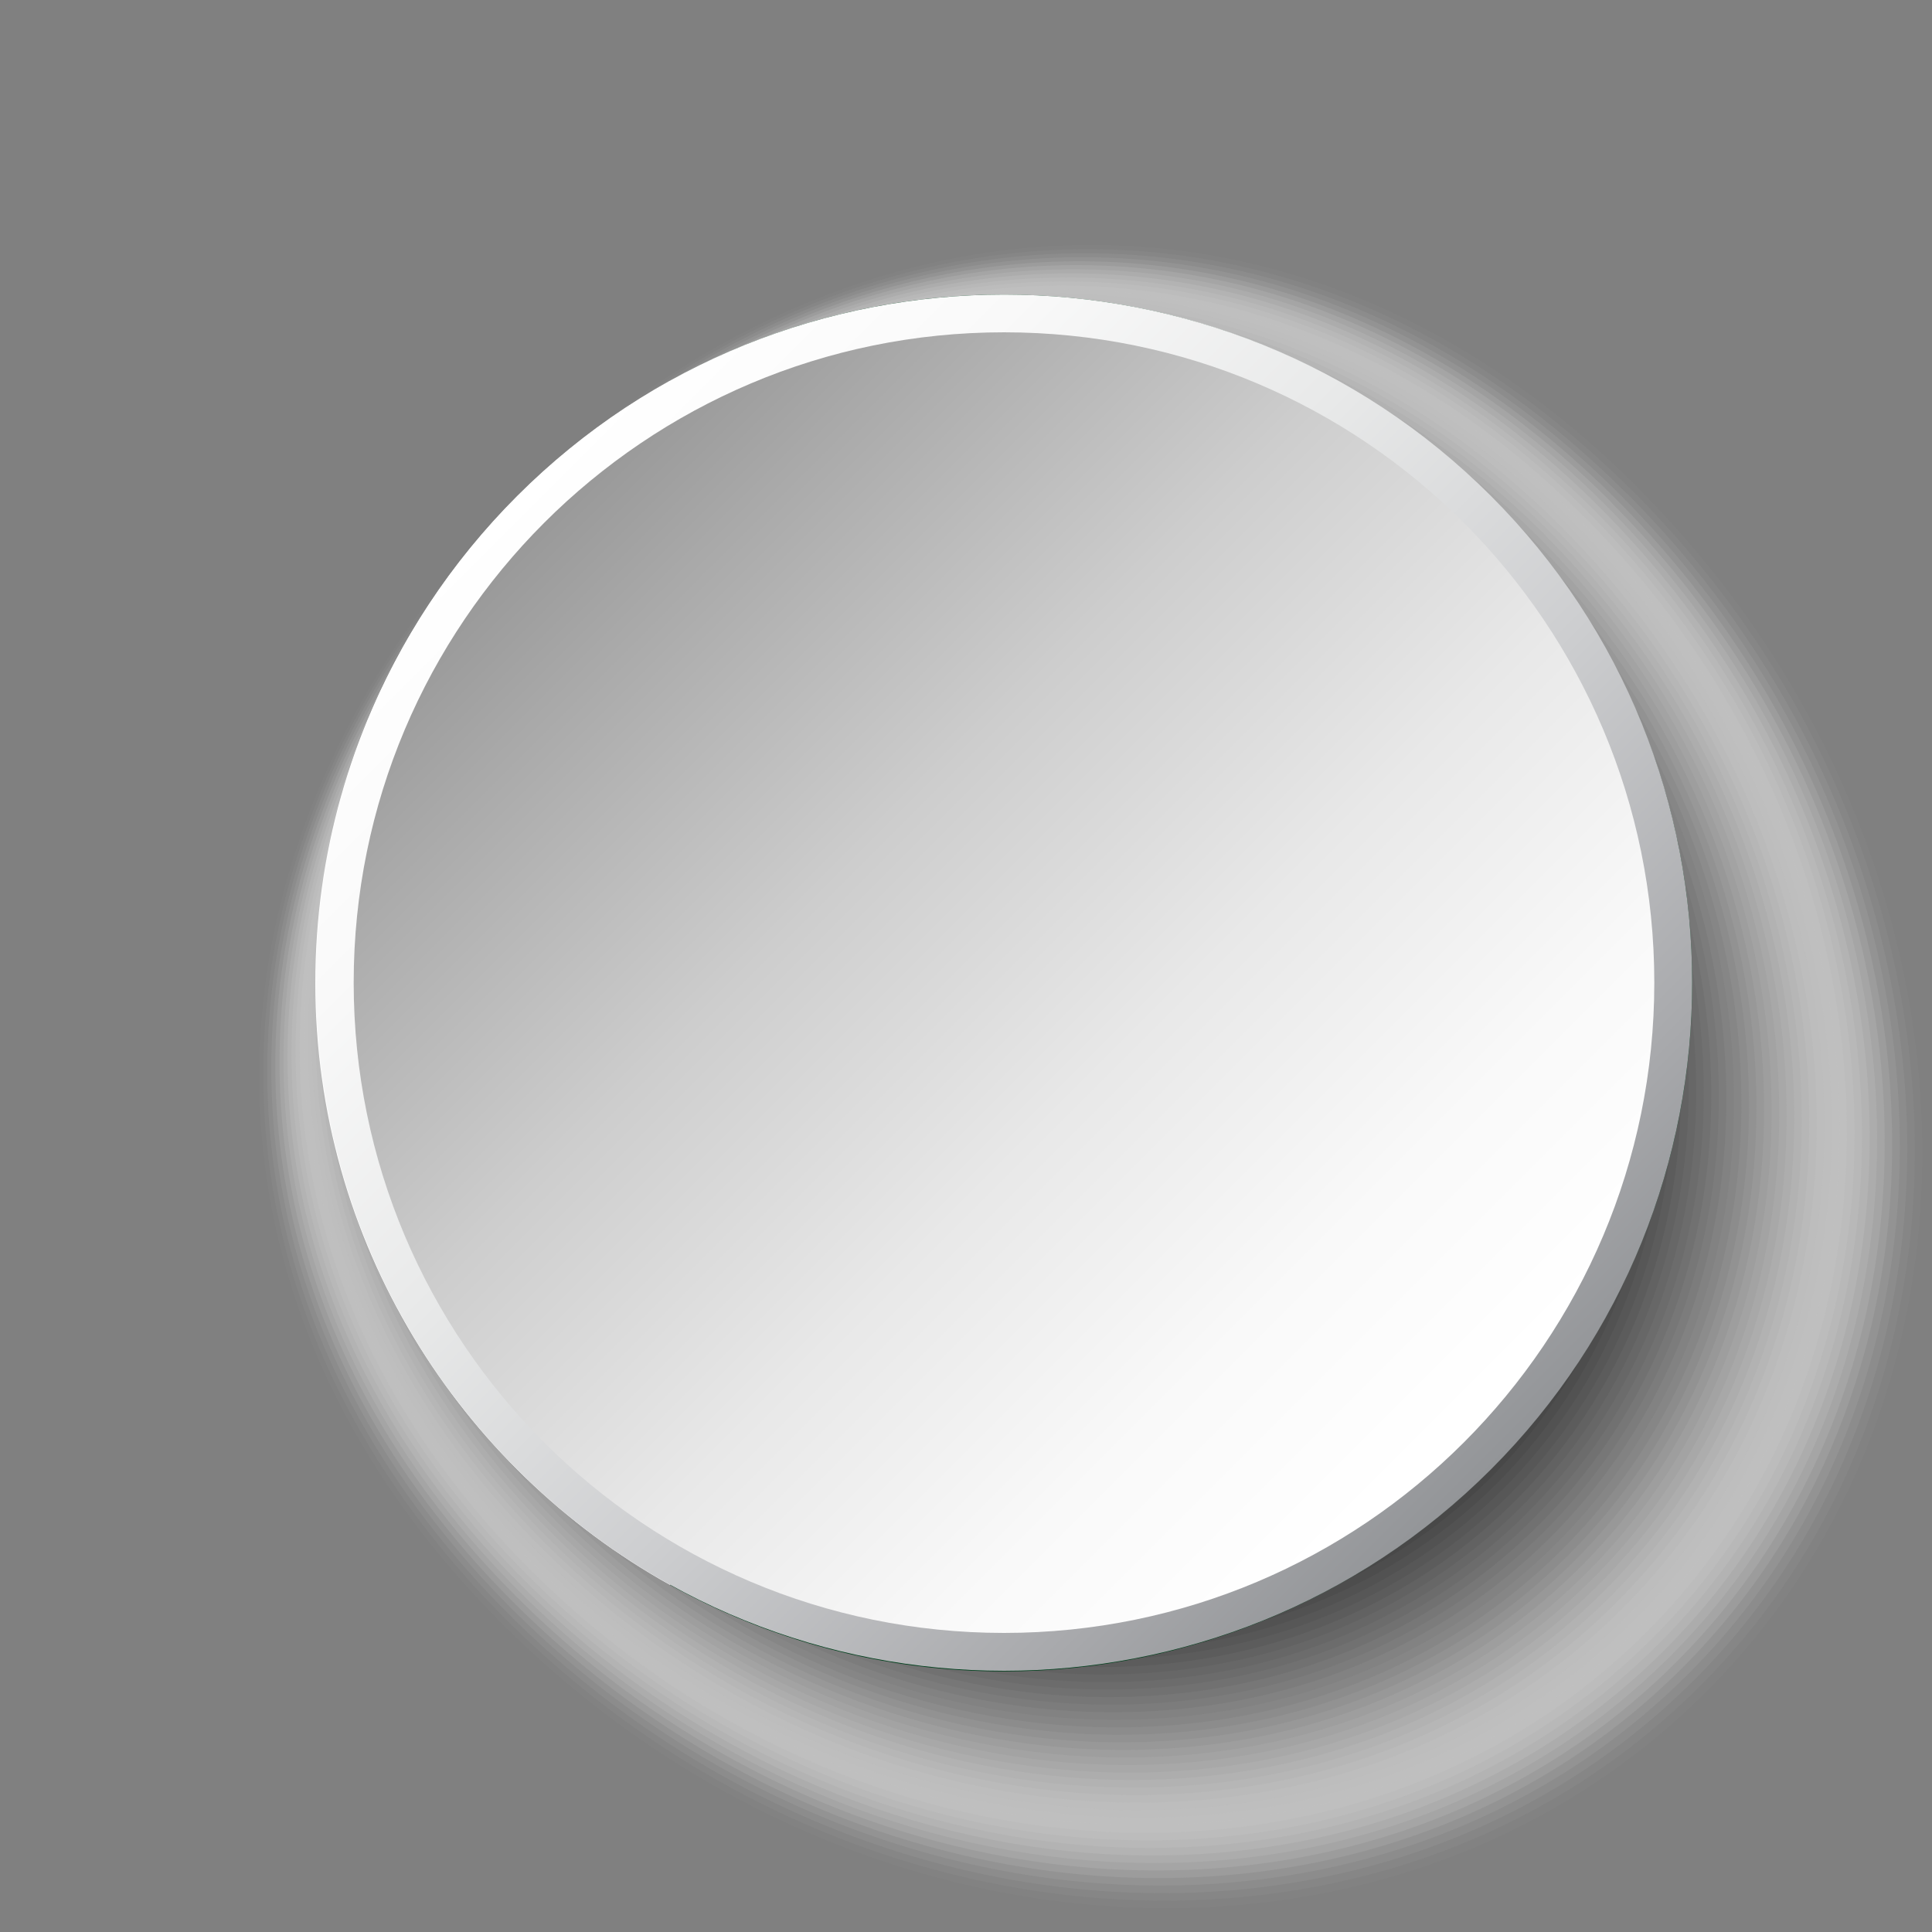 <?xml version="1.0" encoding="UTF-8"?>
<svg xmlns="http://www.w3.org/2000/svg" xmlns:xlink="http://www.w3.org/1999/xlink" viewBox="0 0 150 150">
  <rect x="0" y="0" width="150" height="150" fill="#808080" stroke="none"/>
  <defs>
    <style>
      .cls-1 {
        fill: #d7d7d7;
        opacity: .16;
      }

      .cls-2 {
        fill: #7d7d7d;
        opacity: .51;
      }

      .cls-3 {
        fill: #e6e6e6;
        opacity: .1;
      }

      .cls-4 {
        fill: #d2d2d2;
        opacity: .18;
      }

      .cls-5 {
        fill: #e1e1e1;
        opacity: .12;
      }

      .cls-6 {
        fill: #c8c8c8;
        opacity: .22;
      }

      .cls-7 {
        fill: #bebebe;
        opacity: .25;
      }

      .cls-8 {
        fill: url(#linear-gradient-2);
      }

      .cls-9 {
        fill: #4b4b4b;
        opacity: .71;
      }

      .cls-10 {
        fill: #323232;
        opacity: .8;
      }

      .cls-11 {
        fill: #f0f0f0;
        opacity: .06;
      }

      .cls-12 {
        fill: #f5f5f5;
        opacity: .04;
      }

      .cls-13 {
        fill: #282828;
        opacity: .84;
      }

      .cls-14, .cls-15 {
        fill: #fff;
      }

      .cls-16 {
        fill: #5f5f5f;
        opacity: .63;
      }

      .cls-17 {
        fill: #c3c3c3;
        opacity: .24;
      }

      .cls-18 {
        fill: #6e6e6e;
        opacity: .57;
      }

      .cls-19 {
        fill: #919191;
        opacity: .43;
      }

      .cls-20 {
        fill: #5a5a5a;
        opacity: .65;
      }

      .cls-15 {
        opacity: 0;
      }

      .cls-21 {
        fill: #373737;
        opacity: .78;
      }

      .cls-22 {
        fill: #cdcdcd;
        opacity: .2;
      }

      .cls-23 {
        fill: #dcdcdc;
        opacity: .14;
      }

      .cls-24 {
        isolation: isolate;
      }

      .cls-25 {
        fill: #a0a0a0;
        opacity: .37;
      }

      .cls-26 {
        fill: #fafafa;
        opacity: .02;
      }

      .cls-27 {
        fill: #aaa;
        opacity: .33;
      }

      .cls-28 {
        fill: #8c8c8c;
        opacity: .45;
      }

      .cls-29 {
        fill: #232323;
        opacity: .86;
      }

      .cls-30 {
        fill: #2d2d2d;
        opacity: .82;
      }

      .cls-31 {
        fill: #afafaf;
        opacity: .31;
      }

      .cls-32 {
        fill: #b9b9b9;
        opacity: .27;
      }

      .cls-33 {
        fill: #787878;
        opacity: .53;
      }

      .cls-34 {
        fill: #696969;
        opacity: .59;
      }

      .cls-35 {
        fill: #0f0f0f;
        opacity: .94;
      }

      .cls-36 {
        fill: #a5a5a5;
        opacity: .35;
      }

      .cls-37 {
        mix-blend-mode: multiply;
      }

      .cls-38 {
        fill: #969696;
        opacity: .41;
      }

      .cls-39 {
        fill: #00401c;
      }

      .cls-40 {
        fill: #737373;
        opacity: .55;
      }

      .cls-41 {
        fill: #050505;
        opacity: .98;
      }

      .cls-42 {
        fill: #555;
        opacity: .67;
      }

      .cls-43 {
        fill: #878787;
        opacity: .47;
      }

      .cls-44 {
        fill: #ebebeb;
        opacity: .08;
      }

      .cls-45 {
        fill: #3c3c3c;
        opacity: .76;
      }

      .cls-46 {
        fill: #191919;
        opacity: .9;
      }

      .cls-47 {
        fill: #1e1e1e;
        opacity: .88;
      }

      .cls-48 {
        fill: #464646;
        opacity: .73;
      }

      .cls-49 {
        fill: #9b9b9b;
        opacity: .39;
      }

      .cls-50 {
        fill: #b4b4b4;
        opacity: .29;
      }

      .cls-51 {
        fill: #828282;
        opacity: .49;
      }

      .cls-52 {
        fill: url(#linear-gradient);
      }

      .cls-53 {
        fill: #414141;
        opacity: .75;
      }

      .cls-54 {
        fill: #0a0a0a;
        opacity: .96;
      }

      .cls-55 {
        fill: #141414;
        opacity: .92;
      }

      .cls-56 {
        fill: #505050;
        opacity: .69;
      }

      .cls-57 {
        fill: #646464;
        opacity: .61;
      }
    </style>
    <linearGradient id="linear-gradient" x1="-261.48" y1="4434.73" x2="-154.57" y2="4434.73" gradientTransform="translate(-3204.93 3064.99) rotate(-135)" gradientUnits="userSpaceOnUse">
      <stop offset="0" stop-color="#939598"/>
      <stop offset=".13" stop-color="#a8a9ac"/>
      <stop offset=".39" stop-color="#cdced0"/>
      <stop offset=".63" stop-color="#e8e9e9"/>
      <stop offset=".84" stop-color="#f9f9f9"/>
      <stop offset="1" stop-color="#fff"/>
    </linearGradient>
    <linearGradient id="linear-gradient-2" x1="-119.27" y1="-7.53" x2="-48.8" y2="62.94" gradientTransform="translate(161.41 48)" gradientUnits="userSpaceOnUse">
      <stop offset="0" stop-color="#999"/>
      <stop offset=".1" stop-color="#a8a8a8"/>
      <stop offset=".36" stop-color="#cdcdcd"/>
      <stop offset=".61" stop-color="#e8e8e8"/>
      <stop offset=".83" stop-color="#f9f9f9"/>
      <stop offset="1" stop-color="#fff"/>
    </linearGradient>
  </defs>
  <g class="cls-24">
    <g id="Layer_1" data-name="Layer 1">
      <g>
        <g class="cls-37">
          <path class="cls-15" d="M127.6,37.67c27.43,27.43,29.82,69.66,5.33,94.15-24.49,24.49-66.73,22.1-94.15-5.33-27.43-27.43-23.38-63.23,1.11-87.72,24.49-24.49,60.29-28.54,87.72-1.11Z"/>
          <path class="cls-26" d="M127.17,37.89c27.23,27.23,29.6,69.16,5.29,93.47-24.31,24.31-66.25,21.94-93.47-5.29-27.23-27.23-23.29-62.85,1.02-87.17,24.31-24.31,59.94-28.25,87.17-1.02Z"/>
          <path class="cls-12" d="M126.75,38.1c27.03,27.03,29.39,68.66,5.25,92.8-24.14,24.14-65.77,21.78-92.8-5.25-27.03-27.03-23.2-62.48.93-86.61,24.14-24.14,59.58-27.96,86.61-.93Z"/>
          <path class="cls-11" d="M126.32,38.32c26.83,26.83,29.17,68.16,5.21,92.12-23.96,23.96-65.28,21.62-92.12-5.21-26.83-26.83-23.11-62.1.84-86.06,23.96-23.96,59.23-27.68,86.06-.84Z"/>
          <path class="cls-44" d="M125.9,38.53c26.64,26.64,28.96,67.66,5.17,91.44-23.78,23.78-64.8,21.46-91.44-5.17-26.64-26.64-23.03-61.72.76-85.51,23.78-23.78,58.87-27.39,85.51-.76Z"/>
          <path class="cls-3" d="M125.47,38.75c26.44,26.44,28.74,67.15,5.13,90.76-23.61,23.61-64.32,21.3-90.76-5.13-26.44-26.44-22.94-61.35.67-84.96,23.61-23.61,58.52-27.11,84.96-.67Z"/>
          <path class="cls-5" d="M125.05,38.96c26.24,26.24,28.53,66.65,5.1,90.08-23.43,23.43-63.84,21.15-90.08-5.1-26.24-26.24-22.85-60.97.58-84.41,23.43-23.43,58.16-26.82,84.41-.58Z"/>
          <path class="cls-23" d="M124.62,39.18c26.04,26.04,28.31,66.15,5.06,89.4-23.25,23.26-63.36,20.99-89.4-5.06-26.04-26.04-22.76-60.6.49-83.85,23.26-23.25,57.81-26.54,83.85-.49Z"/>
          <path class="cls-1" d="M124.2,39.39c25.85,25.84,28.1,65.65,5.02,88.73-23.08,23.08-62.88,20.83-88.73-5.02-25.85-25.85-22.67-60.22.41-83.3,23.08-23.08,57.45-26.25,83.3-.41Z"/>
          <path class="cls-4" d="M123.77,39.61c25.65,25.65,27.88,65.15,4.98,88.05-22.9,22.9-62.4,20.67-88.05-4.98-25.65-25.65-22.58-59.85.32-82.75,22.9-22.9,57.1-25.97,82.75-.32Z"/>
          <path class="cls-22" d="M123.35,39.82c25.45,25.45,27.67,64.64,4.94,87.37-22.72,22.73-61.92,20.51-87.37-4.94-25.45-25.45-22.49-59.47.23-82.2,22.73-22.72,56.75-25.68,82.2-.23Z"/>
          <path class="cls-6" d="M122.92,40.04c25.25,25.25,27.45,64.14,4.9,86.69-22.55,22.55-61.44,20.35-86.69-4.9-25.25-25.25-22.41-59.1.14-81.64,22.55-22.55,56.39-25.4,81.64-.14Z"/>
          <path class="cls-17" d="M122.5,40.25c25.06,25.05,27.24,63.64,4.87,86.01-22.37,22.37-60.96,20.19-86.01-4.87-25.06-25.06-22.32-58.72.05-81.09,22.37-22.37,56.04-25.11,81.09-.05Z"/>
          <path class="cls-7" d="M122.07,40.47c24.86,24.86,27.02,63.14,4.83,85.33-22.2,22.2-60.48,20.03-85.34-4.83-24.86-24.86-22.23-58.34-.03-80.54,22.2-22.2,55.68-24.83,80.54.03Z"/>
          <path class="cls-32" d="M121.65,40.68c24.66,24.66,26.81,62.64,4.79,84.66-22.02,22.02-60,19.87-84.66-4.79-24.66-24.66-22.14-57.97-.12-79.99,22.02-22.02,55.33-24.54,79.99.12Z"/>
          <path class="cls-50" d="M121.22,40.9c24.46,24.46,26.59,62.14,4.75,83.98-21.84,21.84-59.52,19.71-83.98-4.75-24.46-24.46-22.05-57.59-.21-79.44,21.84-21.84,54.97-24.25,79.44.21Z"/>
          <path class="cls-31" d="M120.8,41.11c24.27,24.26,26.38,61.63,4.71,83.3-21.67,21.67-59.04,19.55-83.3-4.71-24.27-24.26-21.96-57.22-.3-78.88,21.67-21.67,54.62-23.97,78.88.3Z"/>
          <path class="cls-27" d="M120.37,41.33c24.07,24.07,26.17,61.13,4.67,82.62-21.49,21.49-58.56,19.39-82.62-4.67-24.07-24.07-21.87-56.84-.38-78.33,21.49-21.49,54.26-23.68,78.33.38Z"/>
          <path class="cls-36" d="M119.95,41.54c23.87,23.87,25.95,60.63,4.64,81.94-21.31,21.31-58.07,19.23-81.94-4.64-23.87-23.87-21.78-56.47-.47-77.78,21.31-21.31,53.91-23.4,77.78.47Z"/>
          <path class="cls-25" d="M119.52,41.76c23.67,23.67,25.74,60.13,4.6,81.27-21.14,21.14-57.59,19.08-81.27-4.6-23.67-23.67-21.7-56.09-.56-77.23,21.14-21.14,53.55-23.11,77.23.56Z"/>
          <path class="cls-49" d="M119.1,41.97c23.48,23.47,25.52,59.63,4.56,80.59-20.96,20.96-57.11,18.92-80.59-4.56-23.48-23.47-21.61-55.71-.65-76.68,20.96-20.96,53.2-22.83,76.68.65Z"/>
          <path class="cls-38" d="M118.67,42.19c23.28,23.28,25.31,59.12,4.52,79.91-20.78,20.78-56.63,18.76-79.91-4.52-23.28-23.28-21.52-55.34-.74-76.12,20.78-20.78,52.85-22.54,76.12.74Z"/>
          <path class="cls-19" d="M118.25,42.4c23.08,23.08,25.09,58.62,4.48,79.23-20.61,20.61-56.15,18.6-79.23-4.48-23.08-23.08-21.43-54.96-.82-75.57,20.61-20.61,52.49-22.26,75.57.82Z"/>
          <path class="cls-28" d="M117.82,42.62c22.88,22.88,24.88,58.12,4.44,78.55-20.43,20.43-55.67,18.44-78.55-4.44-22.88-22.88-21.34-54.59-.91-75.02,20.43-20.43,52.14-21.97,75.02.91Z"/>
          <path class="cls-43" d="M117.4,42.83c22.68,22.68,24.66,57.62,4.41,77.87-20.26,20.26-55.19,18.28-77.87-4.41-22.68-22.68-21.25-54.21-1-74.47,20.26-20.25,51.78-21.69,74.47,1Z"/>
          <path class="cls-51" d="M116.97,43.05c22.49,22.49,24.45,57.12,4.37,77.2-20.08,20.08-54.71,18.12-77.2-4.37-22.49-22.49-21.16-53.84-1.09-73.92,20.08-20.08,51.43-21.4,73.92,1.09Z"/>
          <path class="cls-2" d="M116.55,43.26c22.29,22.29,24.23,56.61,4.33,76.52-19.9,19.9-54.23,17.96-76.52-4.33-22.29-22.29-21.08-53.46-1.17-73.36,19.9-19.9,51.07-21.12,73.36,1.18Z"/>
          <path class="cls-33" d="M116.12,43.48c22.09,22.09,24.02,56.11,4.29,75.84-19.73,19.73-53.75,17.8-75.84-4.29-22.09-22.09-20.99-53.08-1.26-72.81,19.73-19.73,50.72-20.83,72.81,1.26Z"/>
          <path class="cls-40" d="M115.7,43.69c21.89,21.89,23.8,55.61,4.25,75.16-19.55,19.55-53.27,17.64-75.16-4.25-21.89-21.89-20.9-52.71-1.35-72.26,19.55-19.55,50.36-20.54,72.26,1.35Z"/>
          <path class="cls-18" d="M115.27,43.91c21.7,21.7,23.59,55.11,4.21,74.48-19.37,19.37-52.79,17.48-74.48-4.21-21.7-21.7-20.81-52.33-1.44-71.71,19.37-19.37,50.01-20.26,71.71,1.44Z"/>
          <path class="cls-34" d="M114.85,44.12c21.5,21.5,23.37,54.61,4.18,73.8-19.2,19.2-52.31,17.32-73.81-4.18-21.5-21.5-20.72-51.96-1.53-71.15,19.2-19.2,49.65-19.97,71.15,1.53Z"/>
          <path class="cls-57" d="M114.42,44.34c21.3,21.3,23.16,54.11,4.14,73.13-19.02,19.02-51.83,17.16-73.13-4.14-21.3-21.3-20.63-51.58-1.61-70.6,19.02-19.02,49.3-19.69,70.6,1.61Z"/>
          <path class="cls-16" d="M114,44.55c21.1,21.1,22.94,53.6,4.1,72.45-18.84,18.84-51.34,17-72.45-4.1-21.1-21.1-20.54-51.21-1.7-70.05,18.84-18.84,48.95-19.4,70.05,1.7Z"/>
          <path class="cls-20" d="M113.57,44.77c20.91,20.91,22.73,53.1,4.06,71.77-18.67,18.67-50.86,16.85-71.77-4.06-20.91-20.91-20.46-50.83-1.79-69.5,18.67-18.67,48.59-19.12,69.5,1.79Z"/>
          <path class="cls-42" d="M113.15,44.98c20.71,20.71,22.51,52.6,4.02,71.09-18.49,18.49-50.38,16.69-71.09-4.02-20.71-20.71-20.37-50.46-1.88-68.95,18.49-18.49,48.24-18.83,68.95,1.88Z"/>
          <path class="cls-56" d="M112.72,45.2c20.51,20.51,22.3,52.1,3.98,70.41-18.32,18.31-49.9,16.53-70.41-3.98-20.51-20.51-20.28-50.08-1.96-68.39,18.31-18.31,47.88-18.55,68.39,1.97Z"/>
          <path class="cls-9" d="M112.3,45.41c20.31,20.31,22.08,51.6,3.95,69.73-18.14,18.14-49.42,16.37-69.74-3.95-20.31-20.31-20.19-49.7-2.05-67.84,18.14-18.14,47.53-18.26,67.84,2.05Z"/>
          <path class="cls-48" d="M111.87,45.63c20.12,20.12,21.87,51.09,3.91,69.06-17.96,17.96-48.94,16.21-69.06-3.91-20.12-20.12-20.1-49.33-2.14-67.29,17.96-17.96,47.17-17.98,67.29,2.14Z"/>
          <path class="cls-53" d="M111.45,45.84c19.92,19.92,21.65,50.59,3.87,68.38-17.79,17.79-48.46,16.05-68.38-3.87-19.92-19.92-20.01-48.95-2.23-66.74,17.79-17.78,46.82-17.69,66.74,2.23Z"/>
          <path class="cls-45" d="M111.02,46.06c19.72,19.72,21.44,50.09,3.83,67.7-17.61,17.61-47.98,15.89-67.7-3.83-19.72-19.72-19.92-48.58-2.32-66.19,17.61-17.61,46.46-17.41,66.19,2.32Z"/>
          <path class="cls-21" d="M110.6,46.27c19.52,19.52,21.22,49.59,3.79,67.02-17.43,17.43-47.5,15.73-67.02-3.79-19.52-19.52-19.83-48.2-2.4-65.63,17.43-17.43,46.11-17.12,65.63,2.4Z"/>
          <path class="cls-10" d="M110.17,46.49c19.33,19.32,21.01,49.09,3.75,66.34-17.26,17.26-47.02,15.57-66.35-3.75-19.33-19.33-19.75-47.83-2.49-65.08,17.26-17.26,45.76-16.83,65.08,2.49Z"/>
          <path class="cls-30" d="M109.75,46.7c19.13,19.13,20.8,48.58,3.72,65.67-17.08,17.08-46.54,15.41-65.67-3.72-19.13-19.13-19.66-47.45-2.58-64.53,17.08-17.08,45.4-16.55,64.53,2.58Z"/>
          <path class="cls-13" d="M109.33,46.92c18.93,18.93,20.58,48.08,3.68,64.99-16.9,16.9-46.06,15.25-64.99-3.68-18.93-18.93-19.57-47.07-2.67-63.98,16.9-16.9,45.05-16.26,63.98,2.67Z"/>
          <path class="cls-29" d="M108.9,47.13c18.73,18.73,20.37,47.58,3.64,64.31-16.73,16.73-45.58,15.09-64.31-3.64-18.73-18.73-19.48-46.7-2.75-63.43,16.73-16.73,44.69-15.98,63.43,2.76Z"/>
          <path class="cls-47" d="M108.48,47.35c18.53,18.53,20.15,47.08,3.6,63.63-16.55,16.55-45.1,14.93-63.63-3.6-18.53-18.54-19.39-46.32-2.84-62.87,16.55-16.55,44.34-15.69,62.87,2.84Z"/>
          <path class="cls-46" d="M108.05,47.56c18.34,18.34,19.94,46.58,3.56,62.95-16.38,16.37-44.62,14.77-62.95-3.56-18.34-18.34-19.3-45.95-2.93-62.32,16.37-16.37,43.98-15.41,62.32,2.93Z"/>
          <path class="cls-55" d="M107.63,47.78c18.14,18.14,19.72,46.07,3.52,62.27-16.2,16.2-44.13,14.62-62.28-3.52-18.14-18.14-19.21-45.57-3.02-61.77,16.2-16.2,43.63-15.12,61.77,3.02Z"/>
          <path class="cls-35" d="M107.2,47.99c17.94,17.94,19.51,45.57,3.49,61.6-16.02,16.02-43.65,14.46-61.6-3.49-17.94-17.94-19.13-45.2-3.1-61.22,16.02-16.02,43.27-14.84,61.22,3.11Z"/>
          <path class="cls-54" d="M106.78,48.21c17.74,17.74,19.29,45.07,3.45,60.92-15.85,15.84-43.17,14.3-60.92-3.45-17.74-17.75-19.04-44.82-3.19-60.67,15.84-15.84,42.92-14.55,60.67,3.19Z"/>
          <path class="cls-41" d="M106.35,48.42c17.55,17.55,19.08,44.57,3.41,60.24-15.67,15.67-42.69,14.14-60.24-3.41-17.55-17.55-18.95-44.45-3.28-60.11,15.67-15.67,42.56-14.27,60.11,3.28Z"/>
          <path d="M105.93,48.64c17.35,17.35,18.86,44.07,3.37,59.56-15.49,15.49-42.21,13.98-59.56-3.37-17.35-17.35-18.86-44.07-3.37-59.56,15.49-15.49,42.21-13.98,59.56,3.37Z"/>
        </g>
        <g>
          <g>
            <path class="cls-14" d="M24.48,76.32c0,20.08,11.13,37.61,27.55,46.74V29.58c-16.42,9.13-27.55,26.66-27.55,46.74Z"/>
            <path class="cls-39" d="M77.93,22.87c-9.39,0-18.23,2.44-25.9,6.71v93.48c7.68,4.27,16.51,6.71,25.9,6.71,29.47,0,53.45-23.98,53.45-53.45s-23.98-53.45-53.45-53.45Z"/>
          </g>
          <g>
            <path class="cls-14" d="M99.79,94.39c-13.76,0-24.92-11.16-24.92-24.92,0-8.03,3.79-15.16,9.69-19.72-10.96,3.52-18.9,13.79-18.9,25.92,0,15.03,12.19,27.22,27.22,27.22,11.09,0,20.63-6.64,24.88-16.15-4.53,4.72-10.91,7.65-17.97,7.65Z"/>
            <polygon class="cls-14" points="114.37 68.15 107.85 66.75 104.51 72.51 103.83 65.88 97.31 64.48 103.41 61.78 102.72 55.15 107.17 60.12 113.27 57.42 109.92 63.18 114.37 68.15"/>
          </g>
        </g>
        <g class="cls-37">
          <path class="cls-52" d="M115.75,38.5c20.84,20.84,20.84,54.75,0,75.59-20.84,20.84-54.75,20.84-75.59,0-20.84-20.84-20.84-54.75,0-75.59,20.84-20.84,54.75-20.84,75.59,0Z"/>
          <path class="cls-8" d="M77.95,25.8c27.89,0,50.49,22.61,50.49,50.49s-22.6,50.49-50.49,50.49-50.49-22.61-50.49-50.49,22.61-50.49,50.49-50.49Z"/>
        </g>
      </g>
    </g>
  </g>
</svg>